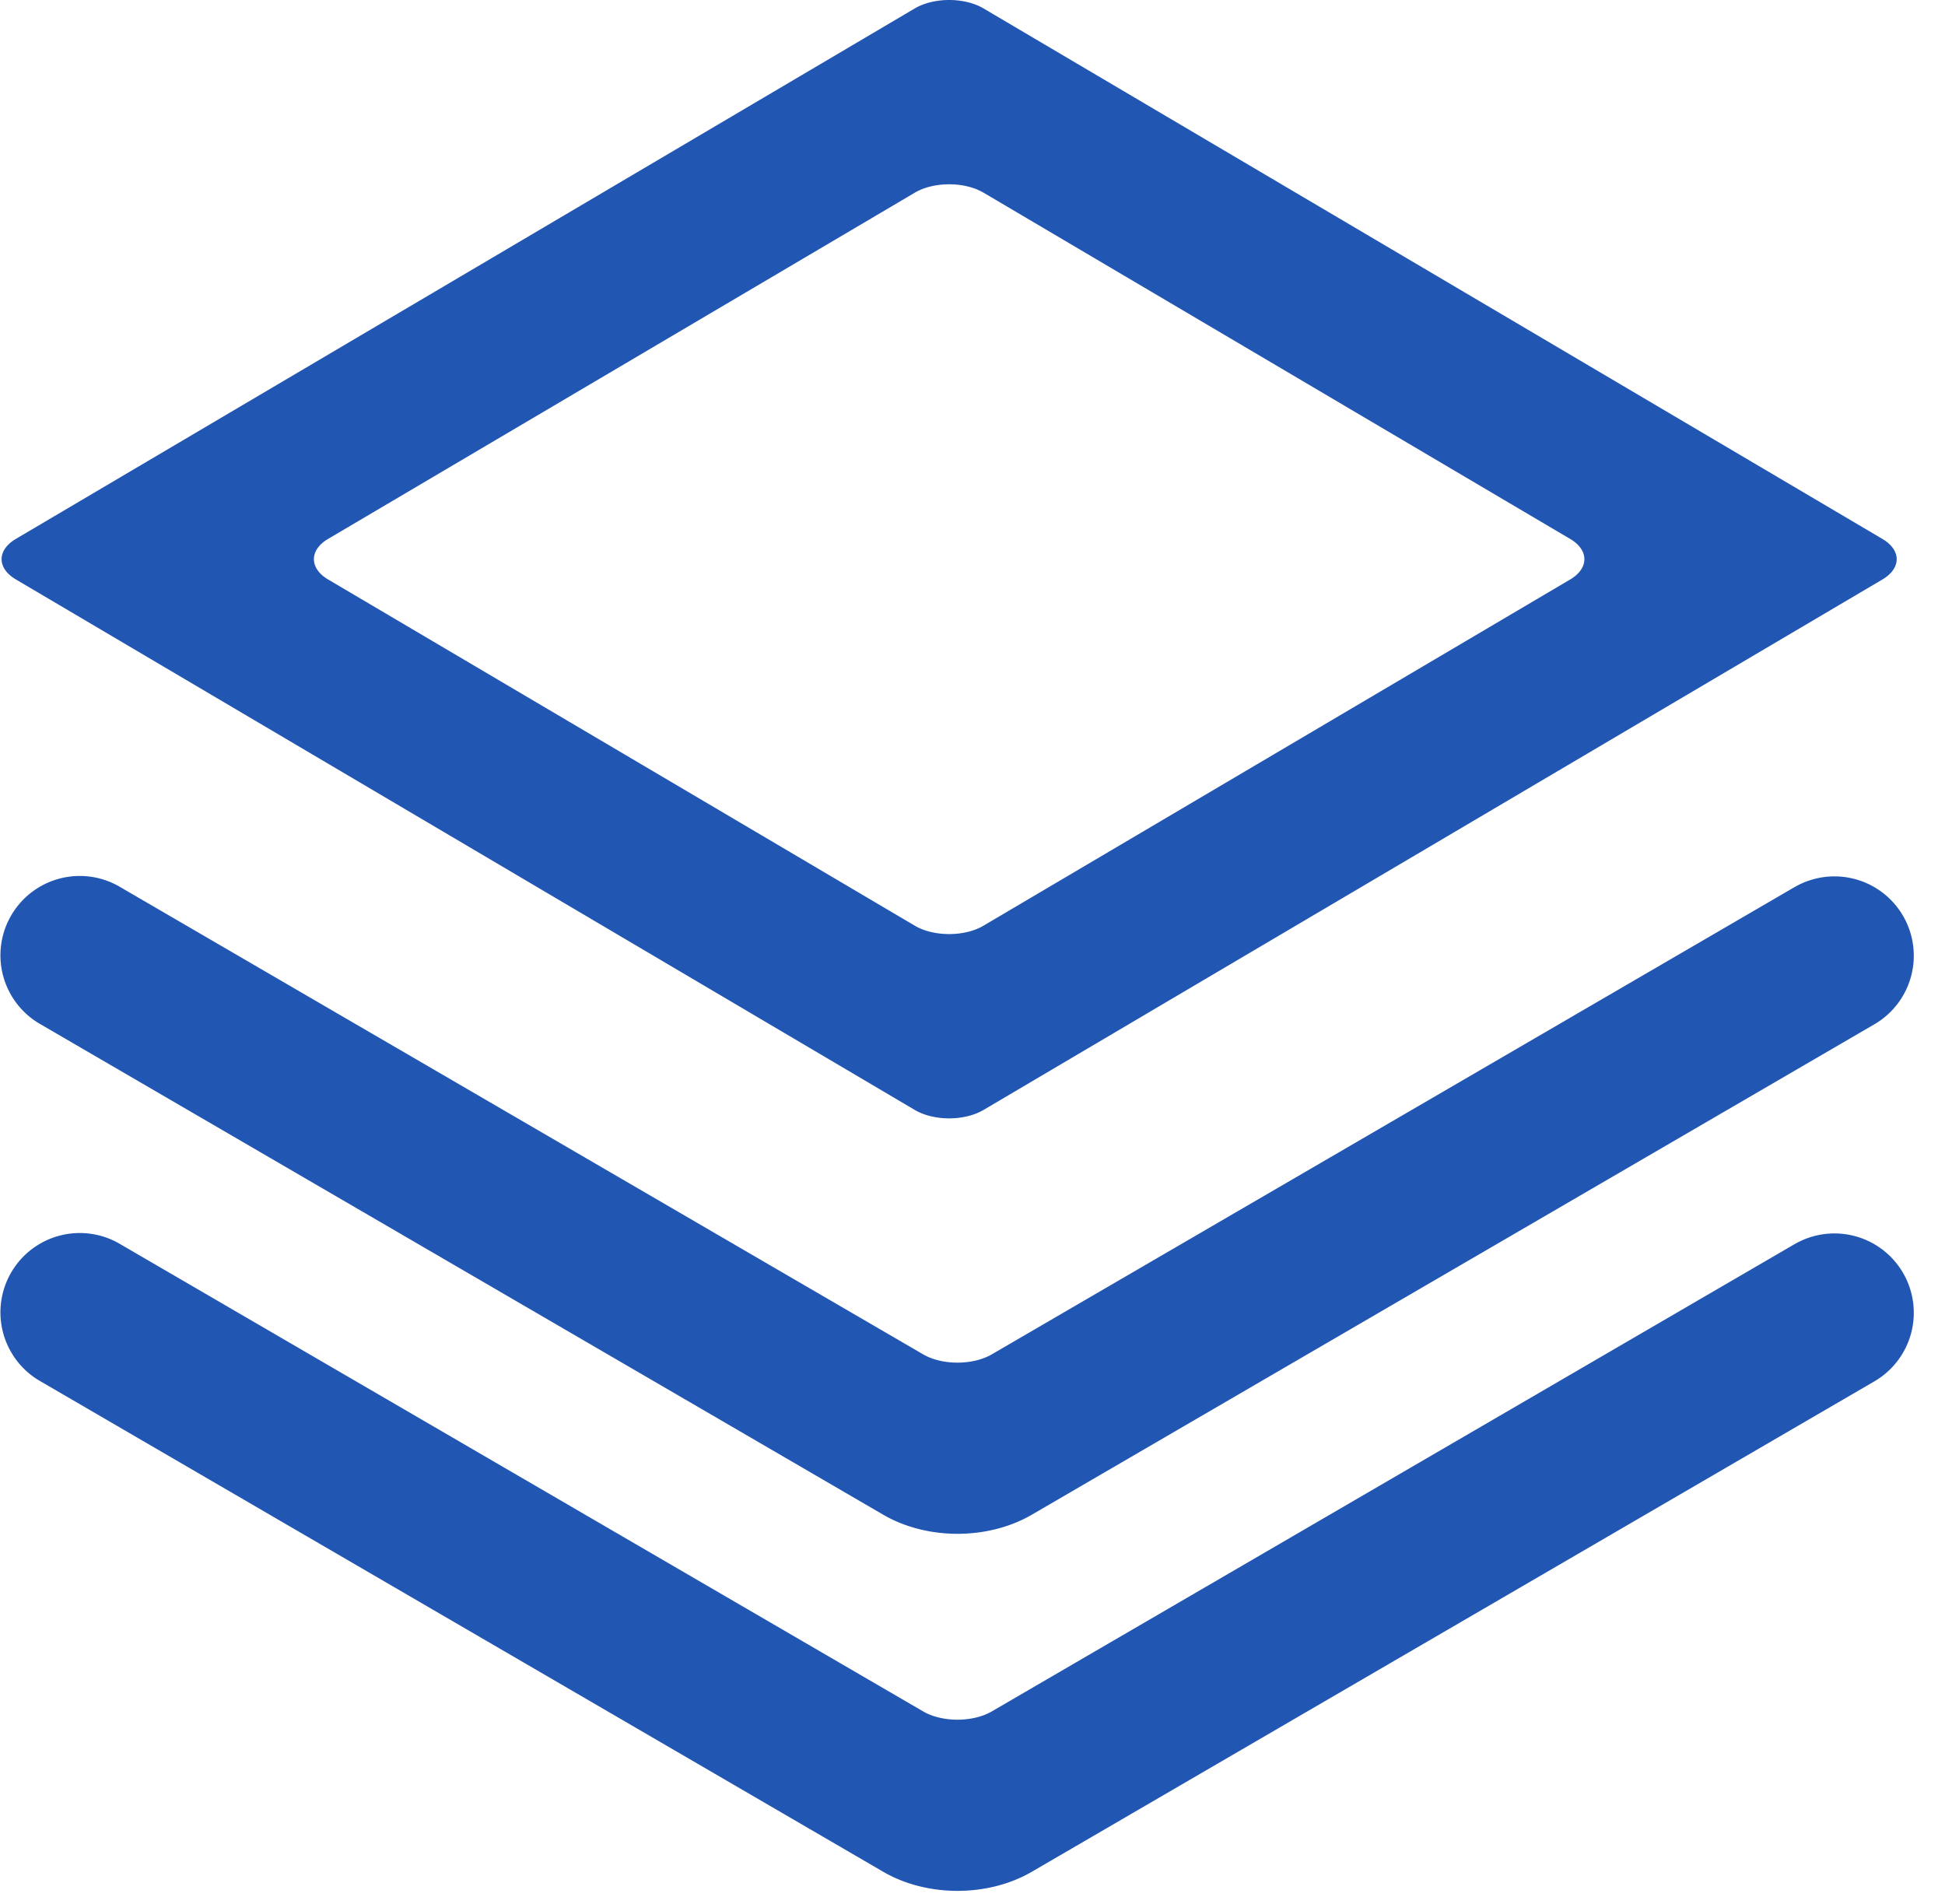 <?xml version="1.0" standalone="no"?><!DOCTYPE svg PUBLIC "-//W3C//DTD SVG 1.1//EN" "http://www.w3.org/Graphics/SVG/1.1/DTD/svg11.dtd"><svg t="1746691704655" class="icon" viewBox="0 0 1046 1024" version="1.1" xmlns="http://www.w3.org/2000/svg" p-id="4555" xmlns:xlink="http://www.w3.org/1999/xlink" width="204.297" height="200"><path d="M491.945 4.552c10.219-6.037 26.666-6.101 37.013 0l483.346 285.224c10.24 6.016 10.347 15.744 0 21.845L528.958 596.825c-10.24 6.037-26.666 6.101-37.034 0L8.578 311.6c-10.24-6.016-10.347-15.744 0-21.845L491.924 4.552z m36.949 99.05c-10.176-6.016-26.816-5.973-36.906 0L176.428 289.798c-10.197 6.016-10.091 15.829 0 21.781l315.56 186.196c10.197 6.016 26.816 5.973 36.906 0l315.56-186.196c10.197-6.016 10.091-15.829 0-21.76L528.894 103.581z m435.943 373.586a42.666 42.666 0 1 1 42.922 73.749L554.878 814.508c-23.488 13.653-56.32 13.696-79.871 0L22.082 550.937a42.666 42.666 0 1 1 42.901-73.749l431.463 251.07c10.197 5.931 26.666 5.973 36.949 0l431.442-251.091z m0 191.998a42.666 42.666 0 1 1 42.922 73.749L554.878 1006.507c-23.488 13.653-56.32 13.696-79.871 0L22.082 742.936a42.666 42.666 0 1 1 42.901-73.749l431.463 251.07c10.197 5.931 26.666 5.973 36.949 0l431.442-251.091z" fill="#2256B3" p-id="4556"></path></svg>